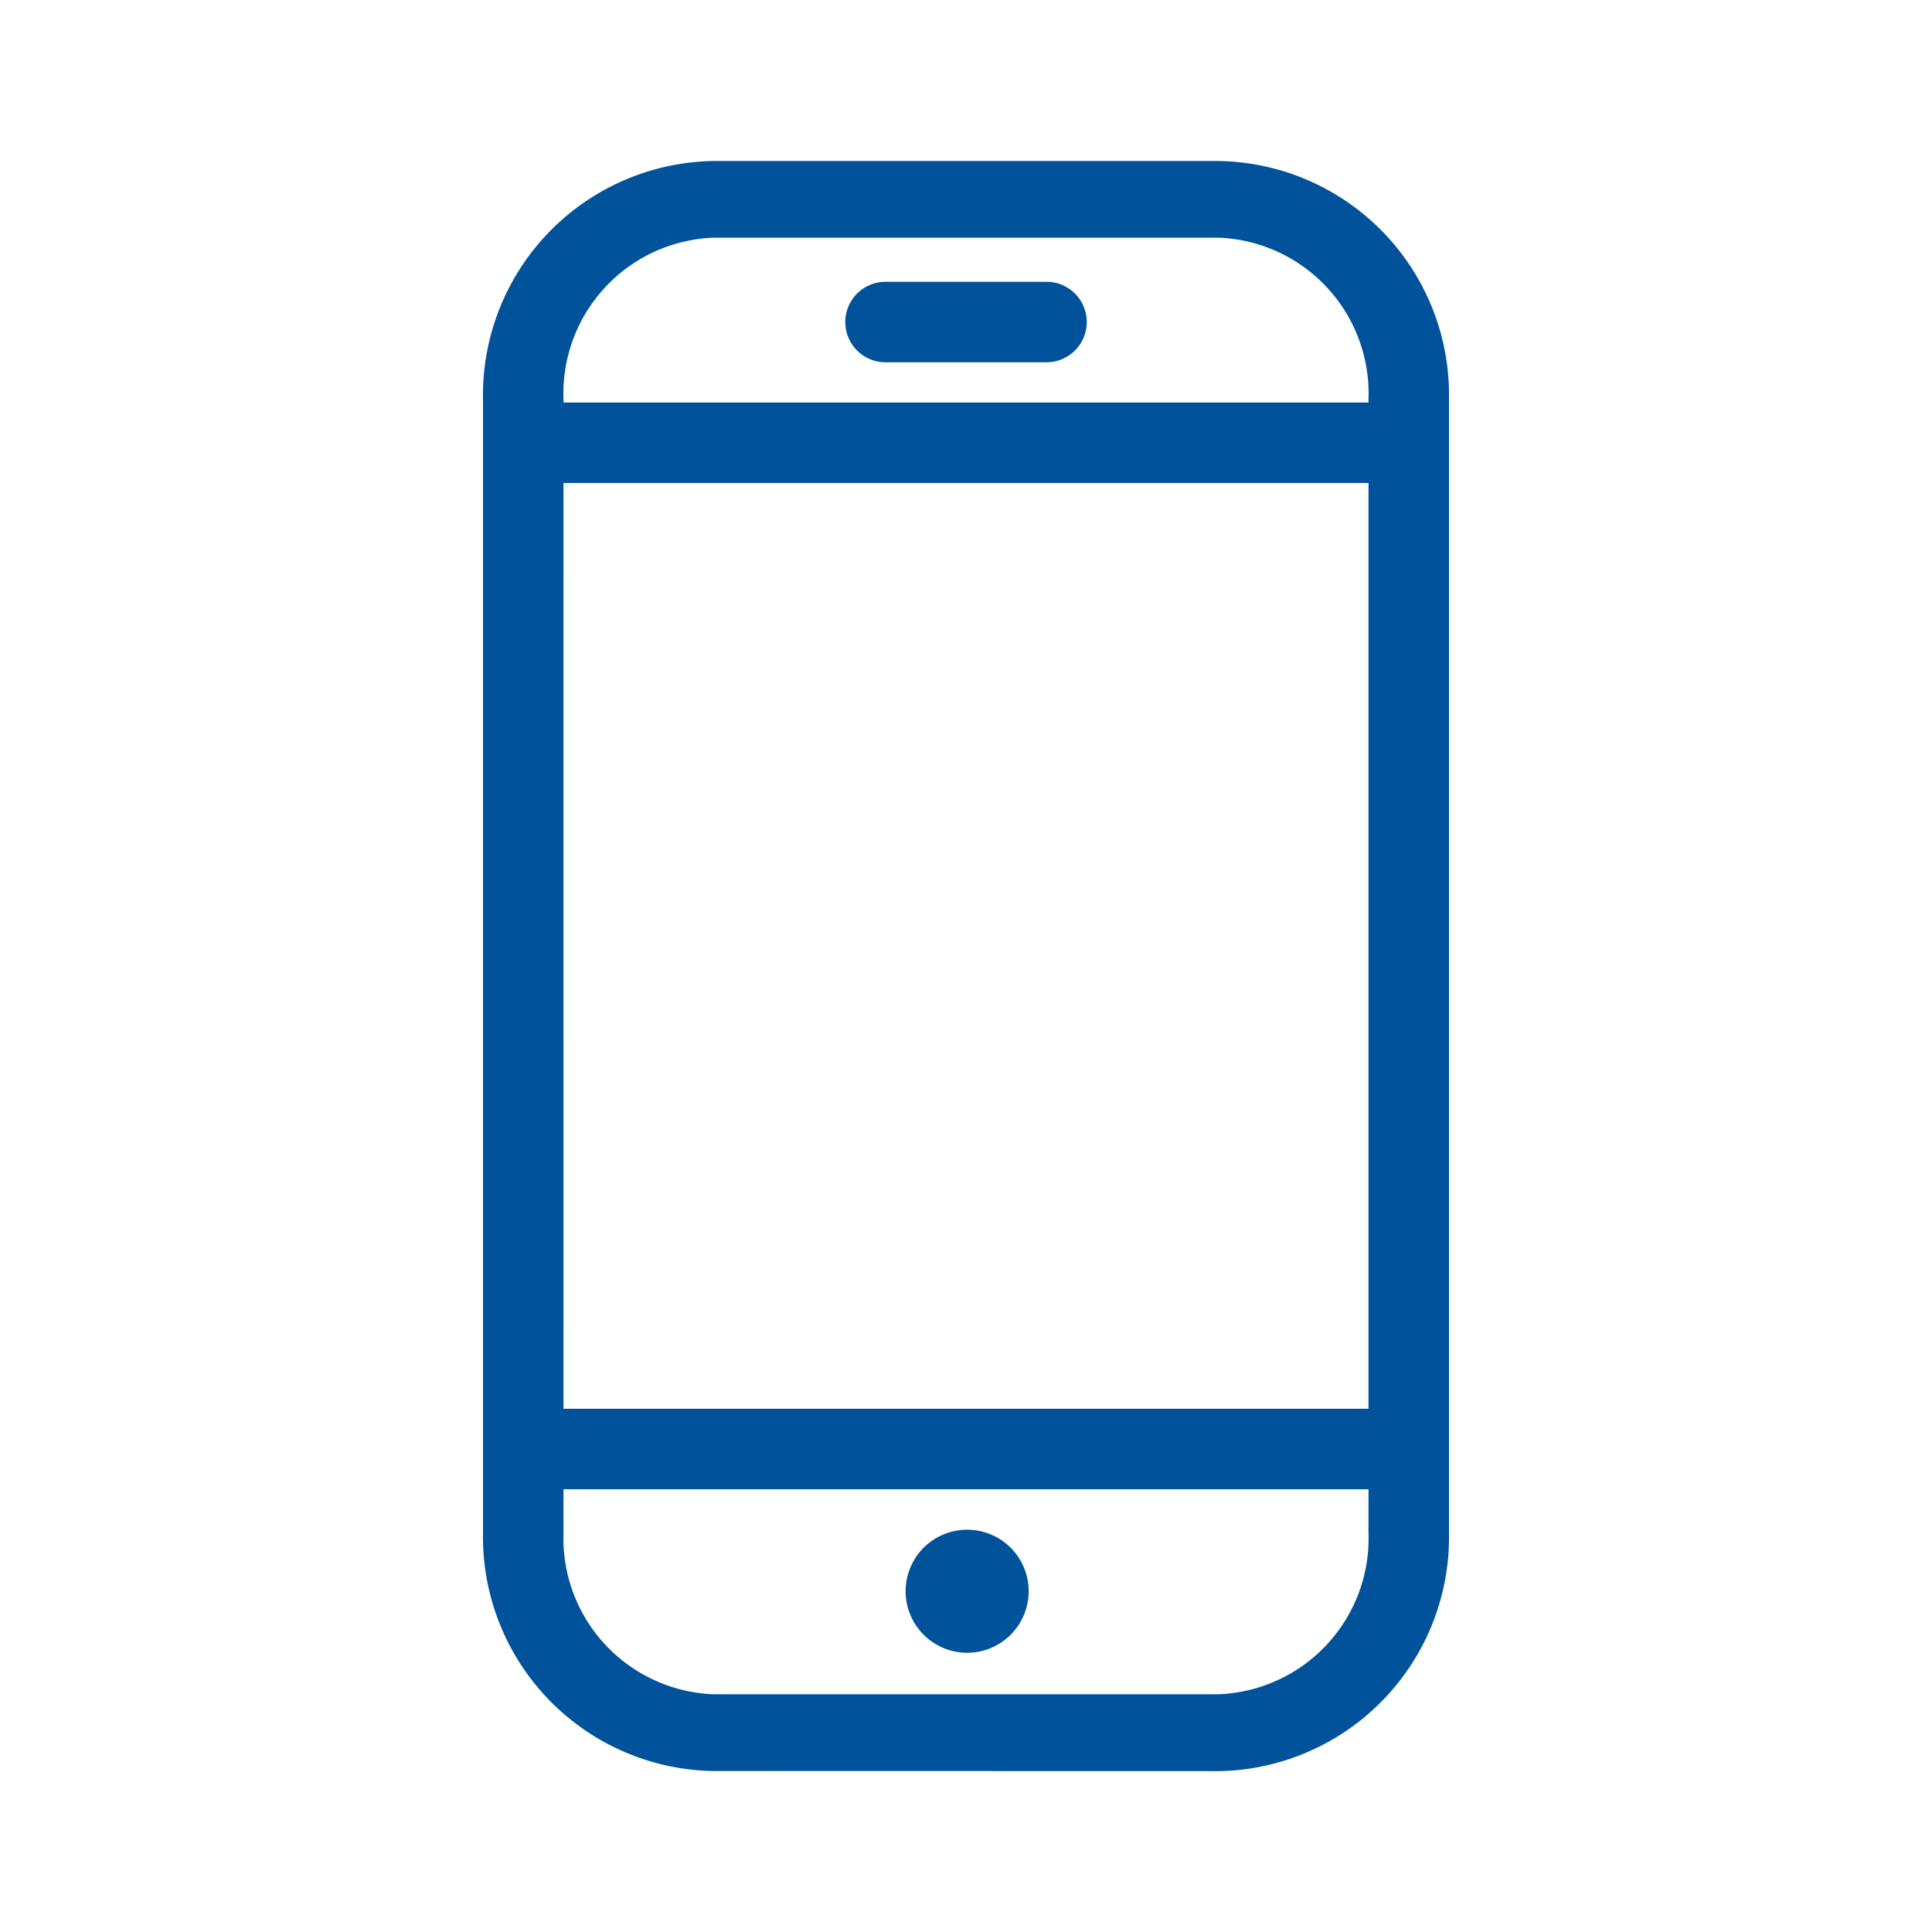 <svg id="contrata-servicios" xmlns="http://www.w3.org/2000/svg" width="64" height="64" viewBox="0 0 64 64">
  <g id="envolvente" fill="rgba(255,255,255,0)" stroke="rgba(112,112,112,0)" stroke-width="0.2" opacity="0">
    <rect width="64" height="64" stroke="none"/>
    <rect x="0.1" y="0.1" width="63.8" height="63.8" fill="none"/>
  </g>
  <path id="Icon" d="M7.618,53.333A7.757,7.757,0,0,1,0,45.437V7.894A7.757,7.757,0,0,1,7.618,0H24.382A7.753,7.753,0,0,1,32,7.894V45.437a7.756,7.756,0,0,1-7.618,7.9Zm-4.951-7.9a5.17,5.17,0,0,0,4.951,5.357H24.382a5.168,5.168,0,0,0,4.951-5.357V44H2.666Zm0-4.1H29.333V10.666H2.666Zm0-33.439V8H29.333V7.894a5.166,5.166,0,0,0-4.951-5.354H7.618A5.168,5.168,0,0,0,2.666,7.894ZM14,47.374a2.038,2.038,0,1,1,2.035,2.042A2.039,2.039,0,0,1,14,47.374ZM13.334,6.667a1.333,1.333,0,1,1,0-2.666h5.333a1.333,1.333,0,0,1,0,2.666Z" transform="translate(16 5.334)" fill="#00529b"/>
</svg>
